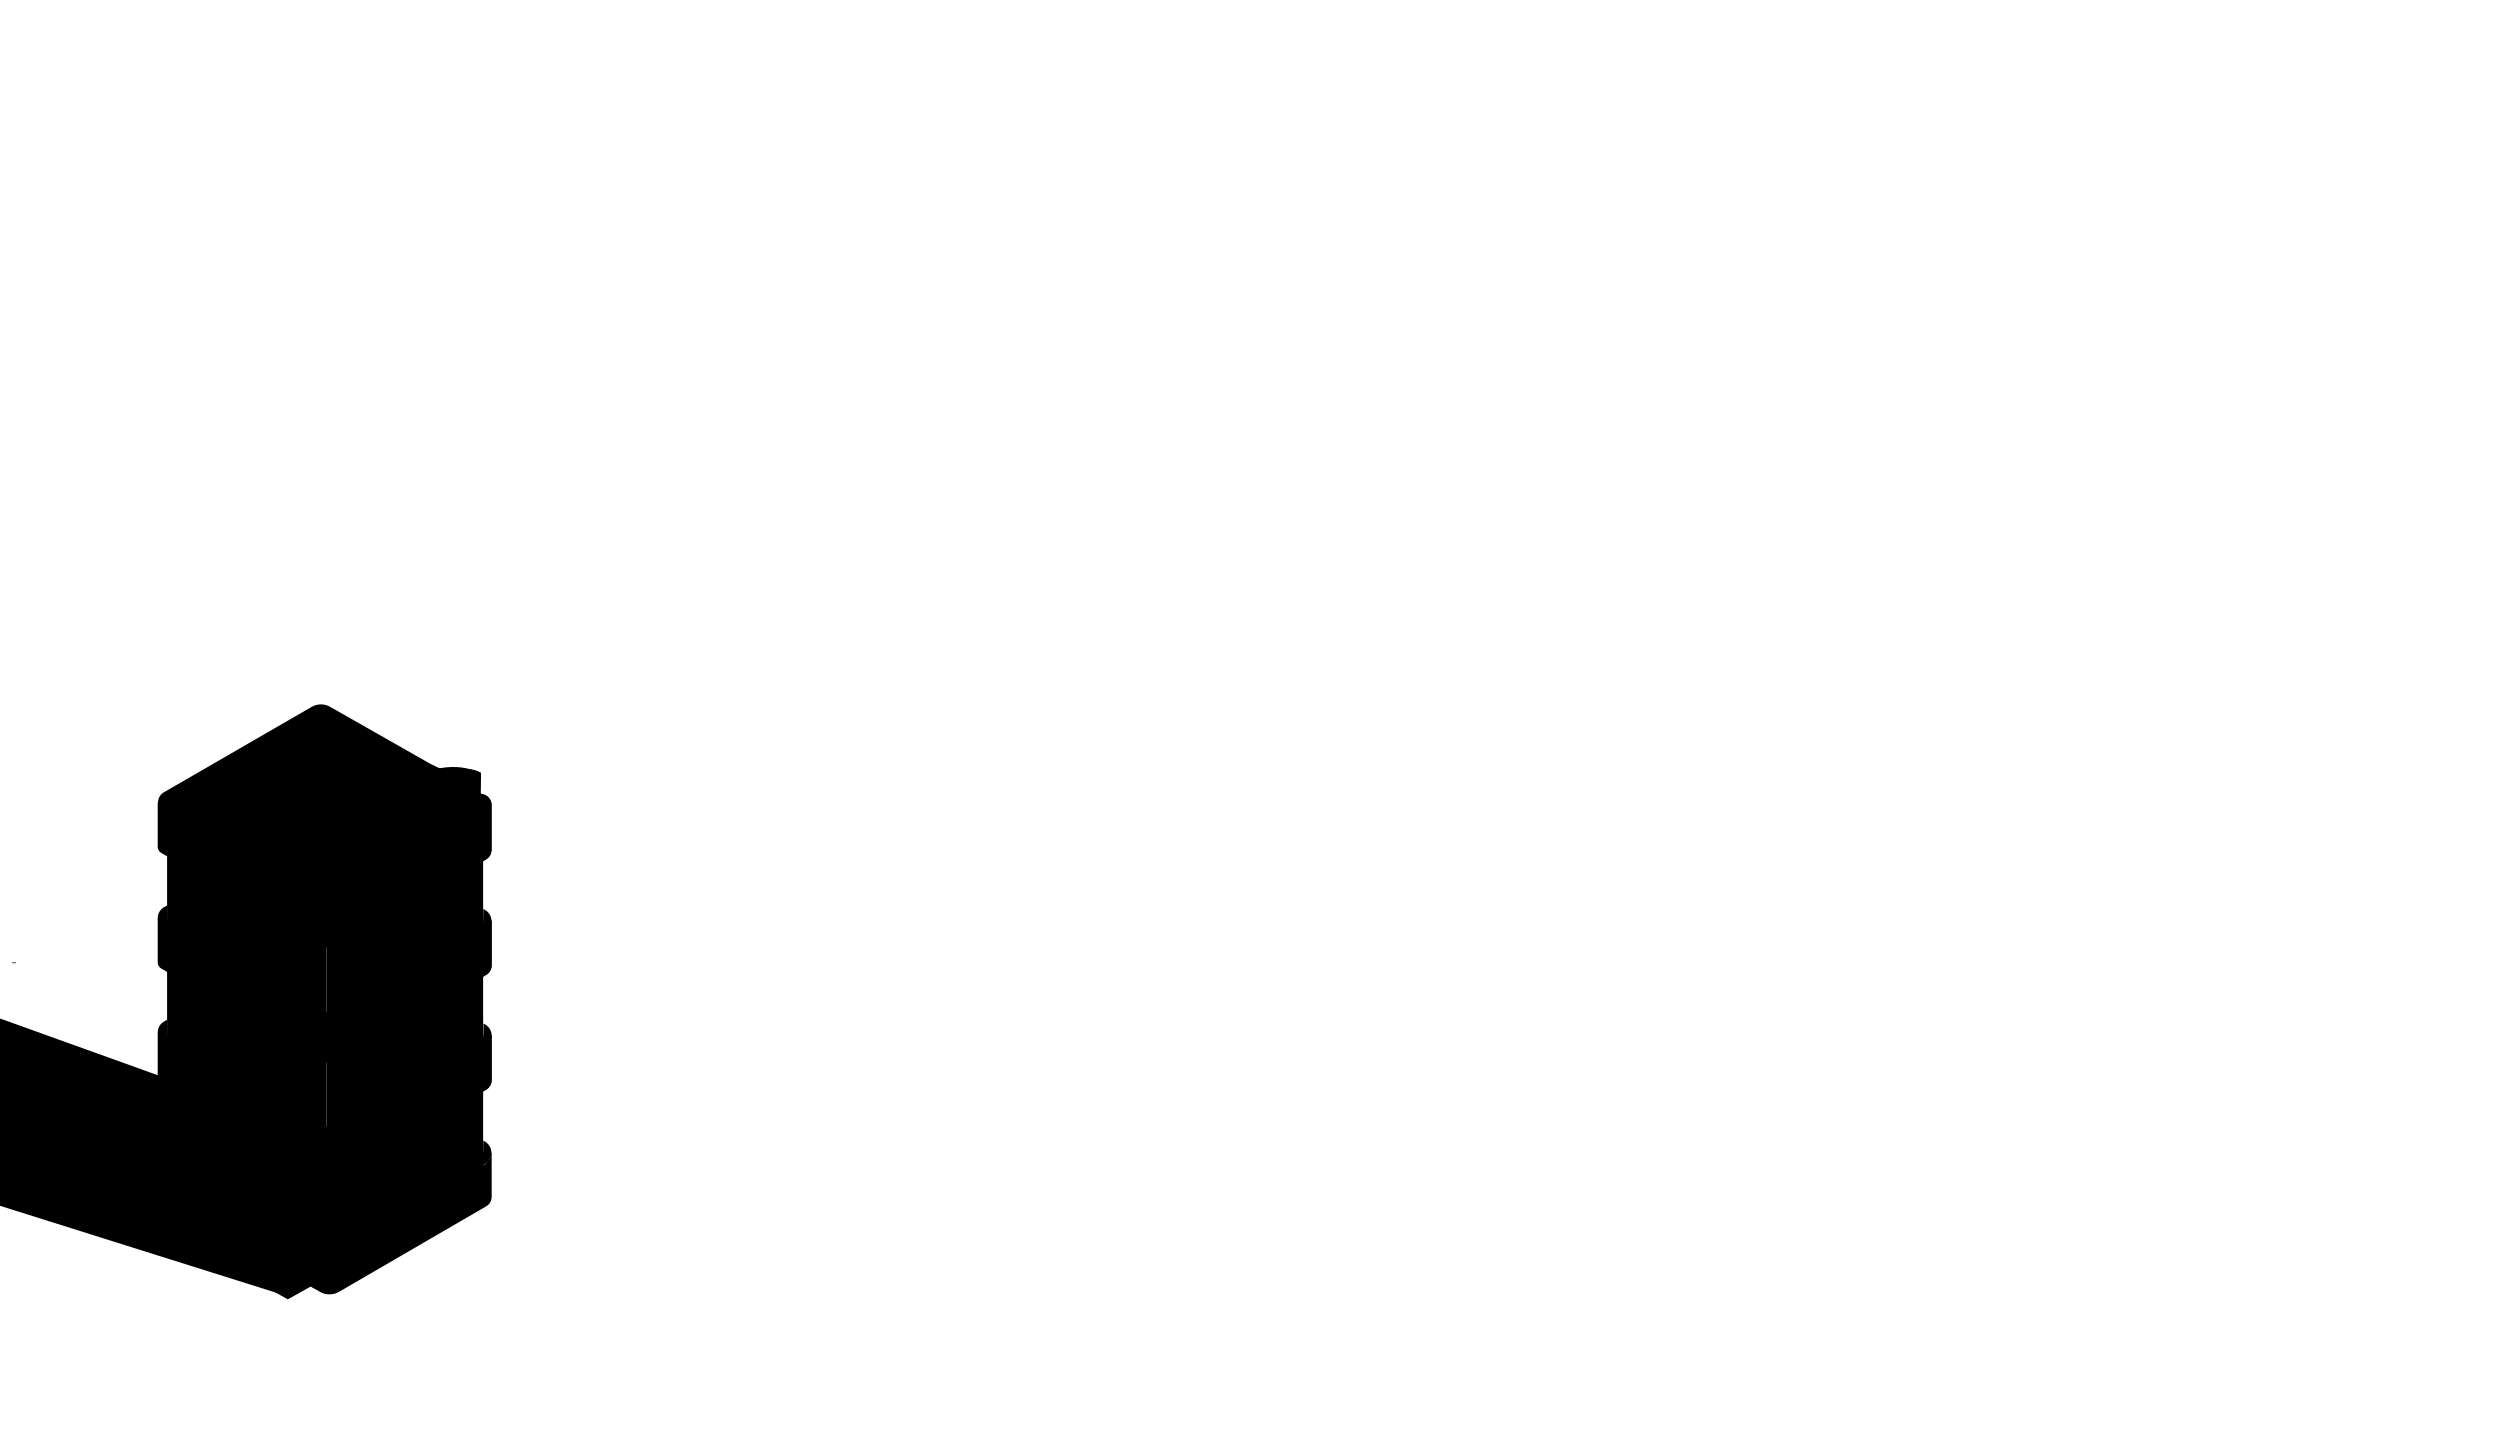<?xml version="1.0" encoding="utf-8"?>
<!-- Generator: Adobe Illustrator 21.0.0, SVG Export Plug-In . SVG Version: 6.00 Build 0)  -->
<svg version="1.1" id="Слой_1" xmlns="http://www.w3.org/2000/svg" xmlns:xlink="http://www.w3.org/1999/xlink" x="0px" y="0px"
	 viewBox="0 0 1200 696.2" style="enable-background:new 0 0 1200 696.2;" xml:space="preserve">
<style type="text/css">
	.b-solution__product-5_hover .st0{opacity:5.000000e-02;}
	.b-solution__product-5_hover .st1{display:none;opacity:0.2;}
	.b-solution__product-5_hover .st2{opacity:0.2;}
	.b-solution__product-5_hover .st3{display:inline;}
	.b-solution__product-5_hover .st4{display:inline;clip-path:url(#SVGID5_2_);fill:none;stroke:#000000;stroke-width:0.25;stroke-miterlimit:10;}
	.b-solution__product-5_hover .st5{fill:#FFFFFF;}
	.b-solution__product-5_hover .st6{fill:#FF5148;}
	.b-solution__product-5_hover .st7{opacity:0.2;fill:#FFFFFF;}
	.b-solution__product-5_hover .st8{fill:none;stroke:#DDDDDD;stroke-linecap:round;stroke-linejoin:round;stroke-miterlimit:10;}
	.b-solution__product-5_hover .st9{fill:#F7FAF9;}
	.b-solution__product-5_hover .st10{fill:#DDDDDD;}
	.b-solution__product-5_hover .st11{fill:#F24340;}
	.b-solution__product-5_hover .st12{fill:#E8E8E8;}
	.b-solution__product-5_hover .st13{fill:#F9F9F9;}
	.b-solution__product-5_hover .st14{fill:#EFEFEF;}
	.b-solution__product-5_hover .st15{fill:url(#SVGID5_3_);}
	.b-solution__product-5_hover .st16{fill:#C4C4C4;}
	.b-solution__product-5_hover .st17{fill:#D3D3D3;}
	.b-solution__product-5_hover .st18{fill:none;stroke:#F24340;stroke-linecap:round;stroke-linejoin:round;stroke-miterlimit:10;}
	.b-solution__product-5_hover .st19{fill:url(#SVGID5_4_);}
	.b-solution__product-5_hover .st20{fill:url(#SVGID5_5_);}
	.b-solution__product-5_hover .st21{fill:#CFCFCF;}
	.b-solution__product-5_hover .st22{fill:#CFD2D2;}
	.b-solution__product-5_hover .st23{fill:url(#SVGID5_6_);}
	.b-solution__product-5_hover .st24{opacity:0.4;fill:#A5A5A5;}
	.b-solution__product-5_hover .st25{fill:url(#SVGID5_7_);}
	.b-solution__product-5_hover .st26{fill:url(#SVGID5_8_);}
	.b-solution__product-5_hover .st27{fill:#FF6F5C;}
	.b-solution__product-5_hover .st28{fill:#F43631;}
	.b-solution__product-5_hover .st29{fill:none;stroke:#DDDDDD;stroke-miterlimit:10;}
	.b-solution__product-5_hover .st30{opacity:0.15;}
	.b-solution__product-5_hover .st31{fill:#C6C6C6;}
	.b-solution__product-5_hover .st32{fill:none;stroke:#E8E8E8;stroke-miterlimit:10;}
	.b-solution__product-5_hover .st33{opacity:0.4;fill:url(#SVGID5_26_);}
	.b-solution__product-5_hover .st34{fill:url(#SVGID5_27_);}
	.b-solution__product-5_hover .st35{fill:none;stroke:#B9B9B9;stroke-linecap:round;stroke-linejoin:round;stroke-miterlimit:10;}
	.b-solution__product-5_hover .st36{opacity:0.7;}
	.b-solution__product-5_hover .st37{fill:none;stroke:#EBEBEB;stroke-linecap:round;stroke-linejoin:round;stroke-miterlimit:10;}
	.b-solution__product-5_hover .st38{fill:none;stroke:#DDDDDD;stroke-linecap:round;stroke-miterlimit:10;}
	.b-solution__product-5_hover .st39{fill:#F4F4F4;}
	.b-solution__product-5_hover .st40{opacity:0.4;}
	.b-solution__product-5_hover .st41{clip-path:url(#SVGID5_33_);}
	.b-solution__product-5_hover .st42{fill:#231F20;}
	.b-solution__product-5_hover .st43{clip-path:url(#SVGID5_35_);}
	.b-solution__product-5_hover .st44{clip-path:url(#SVGID5_37_);}
	.b-solution__product-5_hover .st45{clip-path:url(#SVGID5_39_);}
	.b-solution__product-5_hover .st46{fill:#575755;}
	.b-solution__product-5_hover .st47{fill:#DF0F22;}
	.b-solution__product-5_hover .st48{fill:none;stroke:#EE402F;stroke-width:3;}
	.b-solution__product-5_hover .st49{fill:#EC1C24;}
	.b-solution__product-5_hover .st50{clip-path:url(#SVGID5_41_);}
	.b-solution__product-5_hover .st51{opacity:0.3;}
	.b-solution__product-5_hover .st52{fill:none;stroke:#231F20;stroke-width:1.5;}
	.b-solution__product-5_hover .st53{fill:none;stroke:#231F20;stroke-width:1.5;stroke-linecap:round;}
	.b-solution__product-5_hover .st54{opacity:0.4;fill:none;stroke:#231F20;stroke-width:0.5;}
	.b-solution__product-5_hover .st55{clip-path:url(#SVGID5_46_);}
	.b-solution__product-5_hover .st56{clip-path:url(#SVGID5_58_);}
	.b-solution__product-5_hover .st57{clip-path:url(#SVGID5_62_);}
	.b-solution__product-5_hover .st58{clip-path:url(#SVGID5_66_);}
	.b-solution__product-5_hover .st59{fill:#D8D8D8;}
	.b-solution__product-5_hover .st60{fill:#A5A5A5;}
	.b-solution__product-5_hover .st61{opacity:0.5;}
	.b-solution__product-5_hover .st62{fill:#EF4441;}
	.b-solution__product-5_hover .st63{opacity:0.3;fill:none;stroke:#A5A5A5;stroke-linecap:round;stroke-linejoin:round;stroke-miterlimit:10;}
	.b-solution__product-5_hover .st64{fill:#D1D1D1;}
	.b-solution__product-5_hover .st65{fill:#B7B7B7;}
	.b-solution__product-5_hover .st66{opacity:0.6;fill:#A5A5A5;}
	.b-solution__product-5_hover .st67{fill:#FF6D5A;}
	.b-solution__product-5_hover .st68{fill:url(#SVGID5_71_);}
	.b-solution__product-5_hover .st69{fill:url(#SVGID5_72_);}
	.b-solution__product-5_hover .st70{fill:url(#SVGID5_73_);}
	.b-solution__product-5_hover .st71{fill:url(#SVGID5_74_);}
	.b-solution__product-5_hover .st72{fill:url(#SVGID5_75_);}
	.b-solution__product-5_hover .st73{fill:url(#SVGID5_76_);}
	.b-solution__product-5_hover .st74{fill:url(#SVGID5_77_);}
	.b-solution__product-5_hover .st75{fill:url(#SVGID5_78_);}
	.b-solution__product-5_hover .st76{fill:url(#SVGID5_79_);}
	.b-solution__product-5_hover .st77{fill:url(#SVGID5_80_);}
	.b-solution__product-5_hover .st78{fill:url(#SVGID5_81_);}
	.b-solution__product-5_hover .st79{fill:url(#SVGID5_82_);}
	.b-solution__product-5_hover .st80{fill:#F93A30;}
	.b-solution__product-5_hover .st81{fill:url(#SVGID5_83_);}
	.b-solution__product-5_hover .st82{opacity:0.2;fill:url(#SVGID5_84_);}
	.b-solution__product-5_hover .st83{clip-path:url(#SVGID5_87_);}
	.b-solution__product-5_hover .st84{clip-path:url(#SVGID5_101_);}
	.b-solution__product-5_hover .st85{clip-path:url(#SVGID5_105_);}
	.b-solution__product-5_hover .st86{clip-path:url(#SVGID5_109_);}
	.b-solution__product-5_hover .st87{fill:url(#SVGID5_111_);}
	.b-solution__product-5_hover .st88{fill:url(#SVGID5_112_);}
	.b-solution__product-5_hover .st89{fill:url(#SVGID5_113_);}
	.b-solution__product-5_hover .st90{clip-path:url(#SVGID5_117_);fill-rule:evenodd;clip-rule:evenodd;fill:#FFFFFF;}
	.b-solution__product-5_hover .st91{clip-path:url(#SVGID5_119_);}
	.b-solution__product-5_hover .st92{clip-path:url(#SVGID5_121_);fill:#FFFFFF;}
	.b-solution__product-5_hover .st93{clip-path:url(#SVGID5_123_);}
	.b-solution__product-5_hover .st94{clip-path:url(#SVGID5_125_);fill:none;stroke:#000000;stroke-width:2;stroke-miterlimit:10;}
</style>
<polygon class="st5" points="7.5,635.8 7.5,635.9 7.4,635.9 "/>
<polygon class="st5" points="7.5,548.9 7.5,549.1 7.3,549 "/>
<polygon class="st5" points="7.5,461.7 7.5,462.5 6.7,462.1 "/>
<g>
	<g>
		<path class="st0" d="M171.4,550.5l-182.2-65.5l-3.5,2l-31.8-12.2c-3.9-1-8.1-0.8-11.9,0.6l-46,17c-2.7,1-3.4,4.5-1.4,6.5
			l37.7,38.6l2.3-1.3l27.5,28.2c2.4,2.5,5.4,4.3,8.7,5.2l164.6,51.8l88.1-50.4L171.4,550.5z"/>
		<g>
			<polygon class="st10" points="156.7,603.9 231.9,559.9 231.9,403.5 156.7,403.5 			"/>
			<polygon class="st64" points="156.7,611.3 80.2,566.3 80.2,400.9 156.7,400.9 			"/>
			<path class="st12" d="M236,552.9V574c0.1,1.9-0.6,4-2.9,5.2l-70.4,40.9c-2.8,1.6-6.2,1.6-9,0l-5.5-3.1l-25.6-17.1l-2.2,1.1
				l-43-25c-1.1-0.6-1.7-1.8-1.7-2.9v-21.3l1.2,3.3l54.3,31.5l22.4,13.2l4.3,1.2l4.7-1.2l70.3-41l2.2-2.5L236,552.9z"/>
			<polygon class="st24" points="114.4,577.8 86.2,567.8 86.2,411.7 114.4,411.7 			"/>
			<polygon class="st24" points="149.1,536.8 120.9,524.8 120.9,411.7 149.1,411.7 			"/>
			<polygon class="st24" points="164.5,596.8 192.7,580.8 192.7,481.7 164.5,491.7 			"/>
			<polygon class="st24" points="199.9,575.7 226.1,560.7 226.1,454.6 199.9,474.6 			"/>
			<path class="st10" d="M236,441.8v21.1c0.1,1.9-0.6,4-2.9,5.2L162.7,509c-2.8,1.6-6.2,1.6-9,0l-3.9-2.3L120,489.6l-42.6-24.7
				c-1.1-0.6-1.7-1.8-1.7-2.9v-21.3l83.8,49.5l73.5-45.4L236,441.8z"/>
			<path class="st12" d="M156.7,510.1c2,0.3,4.1,0,6-1.1l70.4-40.9c2.3-1.3,2.9-3.3,2.9-5.2v-21.1l-3.9,4.9l-73.3,41.4l-2.1-0.9
				V510.1z"/>
			<path class="st10" d="M236,496.9V518c0.1,1.9-0.6,4-2.9,5.2l-70.4,40.9c-2.8,1.6-6.2,1.6-9,0l-3.9-2.3L120,544.7L77.4,520
				c-1.1-0.6-1.7-1.8-1.7-2.9v-21.3l83.8,49.5l73.5-45.4L236,496.9z"/>
			<path class="st12" d="M156.7,565.2c2,0.3,4.1,0,6-1.1l70.4-40.9c2.3-1.3,2.9-3.3,2.9-5.2v-21.1l-3.9,4.9l-73.3,41.4l-2.1-0.9
				V565.2z"/>
			<line class="st8" x1="232" y1="497.5" x2="232.1" y2="468.8"/>
			<line class="st8" x1="231.9" y1="553.5" x2="232" y2="523.3"/>
			<line class="st8" x1="193" y1="522" x2="193" y2="491.5"/>
			<line class="st29" x1="156.7" y1="596.7" x2="156.7" y2="565.5"/>
			<line class="st29" x1="80.2" y1="521.5" x2="80.2" y2="551.6"/>
			<line class="st29" x1="80.2" y1="466.4" x2="80.2" y2="495.5"/>
			<path class="st13" d="M80.2,434.6l-1.9,1.1c-3.1,2.2-3.7,6.9,0,9.5l46.4,26.7l23.9,13.8l5.1,2.9c2.8,1.6,6.2,1.6,9,0l26.9-15.7
				l26.3-15.4l16.2-9.5c5.1-2.7,5.1-9.3-0.1-11.7l-0.1,5.4c0,1.2-0.3,2.4-1.5,3.1l-9.9,5.7l-37.7,22l-20.7,12.1
				c-2.5,1.5-5.7,1.5-8.2,0l-2.5-1.5l-27.1-15.6l-42.5-24.4c-1.1-0.6-1.6-1.7-1.5-2.8L80.2,434.6z"/>
			<path class="st10" d="M75.7,385.2v21.3c0,1.1,0.6,2.3,1.7,2.9l42.6,24.7l29.7,17.1l3.9,2.3c2.4,1.4,5.2,1.6,7.7,0.6l71.7-41.5
				c2.3-1.3,2.9-3.3,2.9-5.2v-21.1c0-2.2-1.4-3.9-3-4.7l-20.3-6l-72.7-9.1L75.7,385.2z"/>
			<path class="st12" d="M232.9,381.6l-20.3-6l-56-7v86.1c1.6,0.3,3.3,0.1,4.8-0.5l71.7-41.5c2.3-1.3,2.9-3.3,2.9-5.2v-21.1
				C236,384.2,234.6,382.5,232.9,381.6z"/>
			<path class="st13" d="M160.5,434.2c-2.3,0.6-4.7,0.3-6.8-0.9l-75.5-43.6c-3.5-2.3-3-7.7,0.8-9.6l70.6-40.8c2.8-1.6,6.2-1.6,8.9,0
				l48,27.3l16.2,7.9l-5.5,28l-50,29.9L160.5,434.2z"/>
			<path class="st28" d="M228.4,370.3c0,0-13.4-7.4-34.9,5.3c-17.7,10.5-26.3,22-28.7,25.8c-0.5,0.8-0.8,1.7-0.8,2.6
				c0,4.9-0.1,21.2,0,43c0.1,22.5,32.9,23.5,32.9,23.5"/>
			<path class="st6" d="M171.4,449.3c-0.1,24.5,30.6,22,30.6,22s28-33.1,28.3-56.9c0.4-23.8,0.6-43.4,0.6-43.4s-8.5-7-30,5.8
				c-17.7,10.5-26.3,22-28.7,25.8c-0.5,0.8-0.8,1.7-0.8,2.6C171.5,410.1,171.6,427.4,171.4,449.3z"/>
			<g>
				<polygon class="st5" points="188,416.7 199.8,426.6 217.9,395.2 222.7,400.8 199.4,441.1 184,427.4 				"/>
			</g>
			<path class="st13" d="M80.2,489.5l-1.9,1.1c-3.1,2.2-3.7,6.9,0,9.5l46.4,26.7l23.9,13.8l5.1,2.9c2.8,1.6,6.2,1.6,9,0l69.5-40.5
				c5.1-2.7,5.1-9.3-0.1-11.7l-0.1,5.4c0,1.2-0.3,2.4-1.5,3.1l-68.3,39.8c-2.5,1.5-5.7,1.5-8.2,0l-2.5-1.5l-27.1-15.6L81.8,498
				c-1.1-0.6-1.6-1.7-1.5-2.8L80.2,489.5z"/>
			<path class="st10" d="M156.8,600.7l-3.1-0.9l-22.4-13.2L76.9,555l-1.2-3.3v21.3c0,1.1,0.6,2.3,1.7,2.9l43.9,25.5l0.2-1.4l26.8,17
				l5.4,3c1,0.6,2,0.9,3,1.1L156.8,600.7z"/>
			<path class="st13" d="M124.7,583.1l-46.4-26.7c-3.7-2.6-3.1-7.3,0-9.5l1.9-1.1l0,5.8c0,1.1,0.5,2.2,1.5,2.8l42.5,24.4
				L124.7,583.1z"/>
			<polygon class="st31" points="124.2,578.7 121.5,581.2 121.5,599.9 124.2,599 			"/>
			<g>
				<polygon class="st12" points="149,606.3 149.2,617.5 138.1,623.7 135.4,619.4 137.9,611.3 143.5,603.9 				"/>
				<polyline class="st65" points="116.2,605.3 116.2,611.2 138.1,623.7 138.1,617.1 				"/>
				<polyline class="st13" points="120.8,602.5 116.2,605.3 138.1,617.9 142.9,615.2 				"/>
				<polyline class="st65" points="120.8,596.6 120.8,602.4 142.9,615.2 142.9,607.7 				"/>
				<polygon class="st66" points="151.7,594.7 151.7,574.9 138.4,571.8 135.4,574.3 135.4,588.2 149.6,596.5 				"/>
				<polygon class="st31" points="124.2,595.3 124.2,571.8 124.2,568 133.2,570.5 135.4,577.8 135.4,588.2 				"/>
				<polygon class="st17" points="149,606.3 142.9,609.5 120.9,596.6 135.4,588.2 149.6,596.5 149,597 				"/>
				<g>
					<path class="st6" d="M151.3,573.4c-0.3-0.4-0.7-0.9-1.1-1.1L126,557.8c-0.8-0.5-1.8-0.5-2.7-0.1l-5.7,2.7c-2,1-3.2,2.9-3.2,5.1
						l0,0l27.2,16.6l0-0.4c0.2-2.3,1.6-4.4,3.7-5.4l5.7-2.6L151.3,573.4z"/>
				</g>
				<g>
					<path class="st67" d="M151.7,577.1v-2.3c0-0.5-0.1-1.1-0.3-1.5l0,0l-6.1,3c-2.2,1.1-3.6,3.3-3.7,5.8l0,0l9.9-4.9L151.7,577.1z"
						/>
				</g>
			</g>
			<path class="st13" d="M151.7,594.5l2.2,1.3c2.5,1.5,5.7,1.5,8.2,0l68.3-39.8c1.2-0.7,1.5-1.9,1.5-3.1l0.1-5.4
				c5.1,2.4,5.2,9,0.1,11.7l-69.5,40.5c-2.8,1.6-6.2,1.6-9,0L149,597"/>
		</g>
	</g>
	<polygon class="st5" points="6.5,548.9 6.5,549.1 6.3,549 	"/>
	<polygon class="st5" points="6.5,461.7 6.5,462.5 5.7,462.1 	"/>
</g>
</svg>
